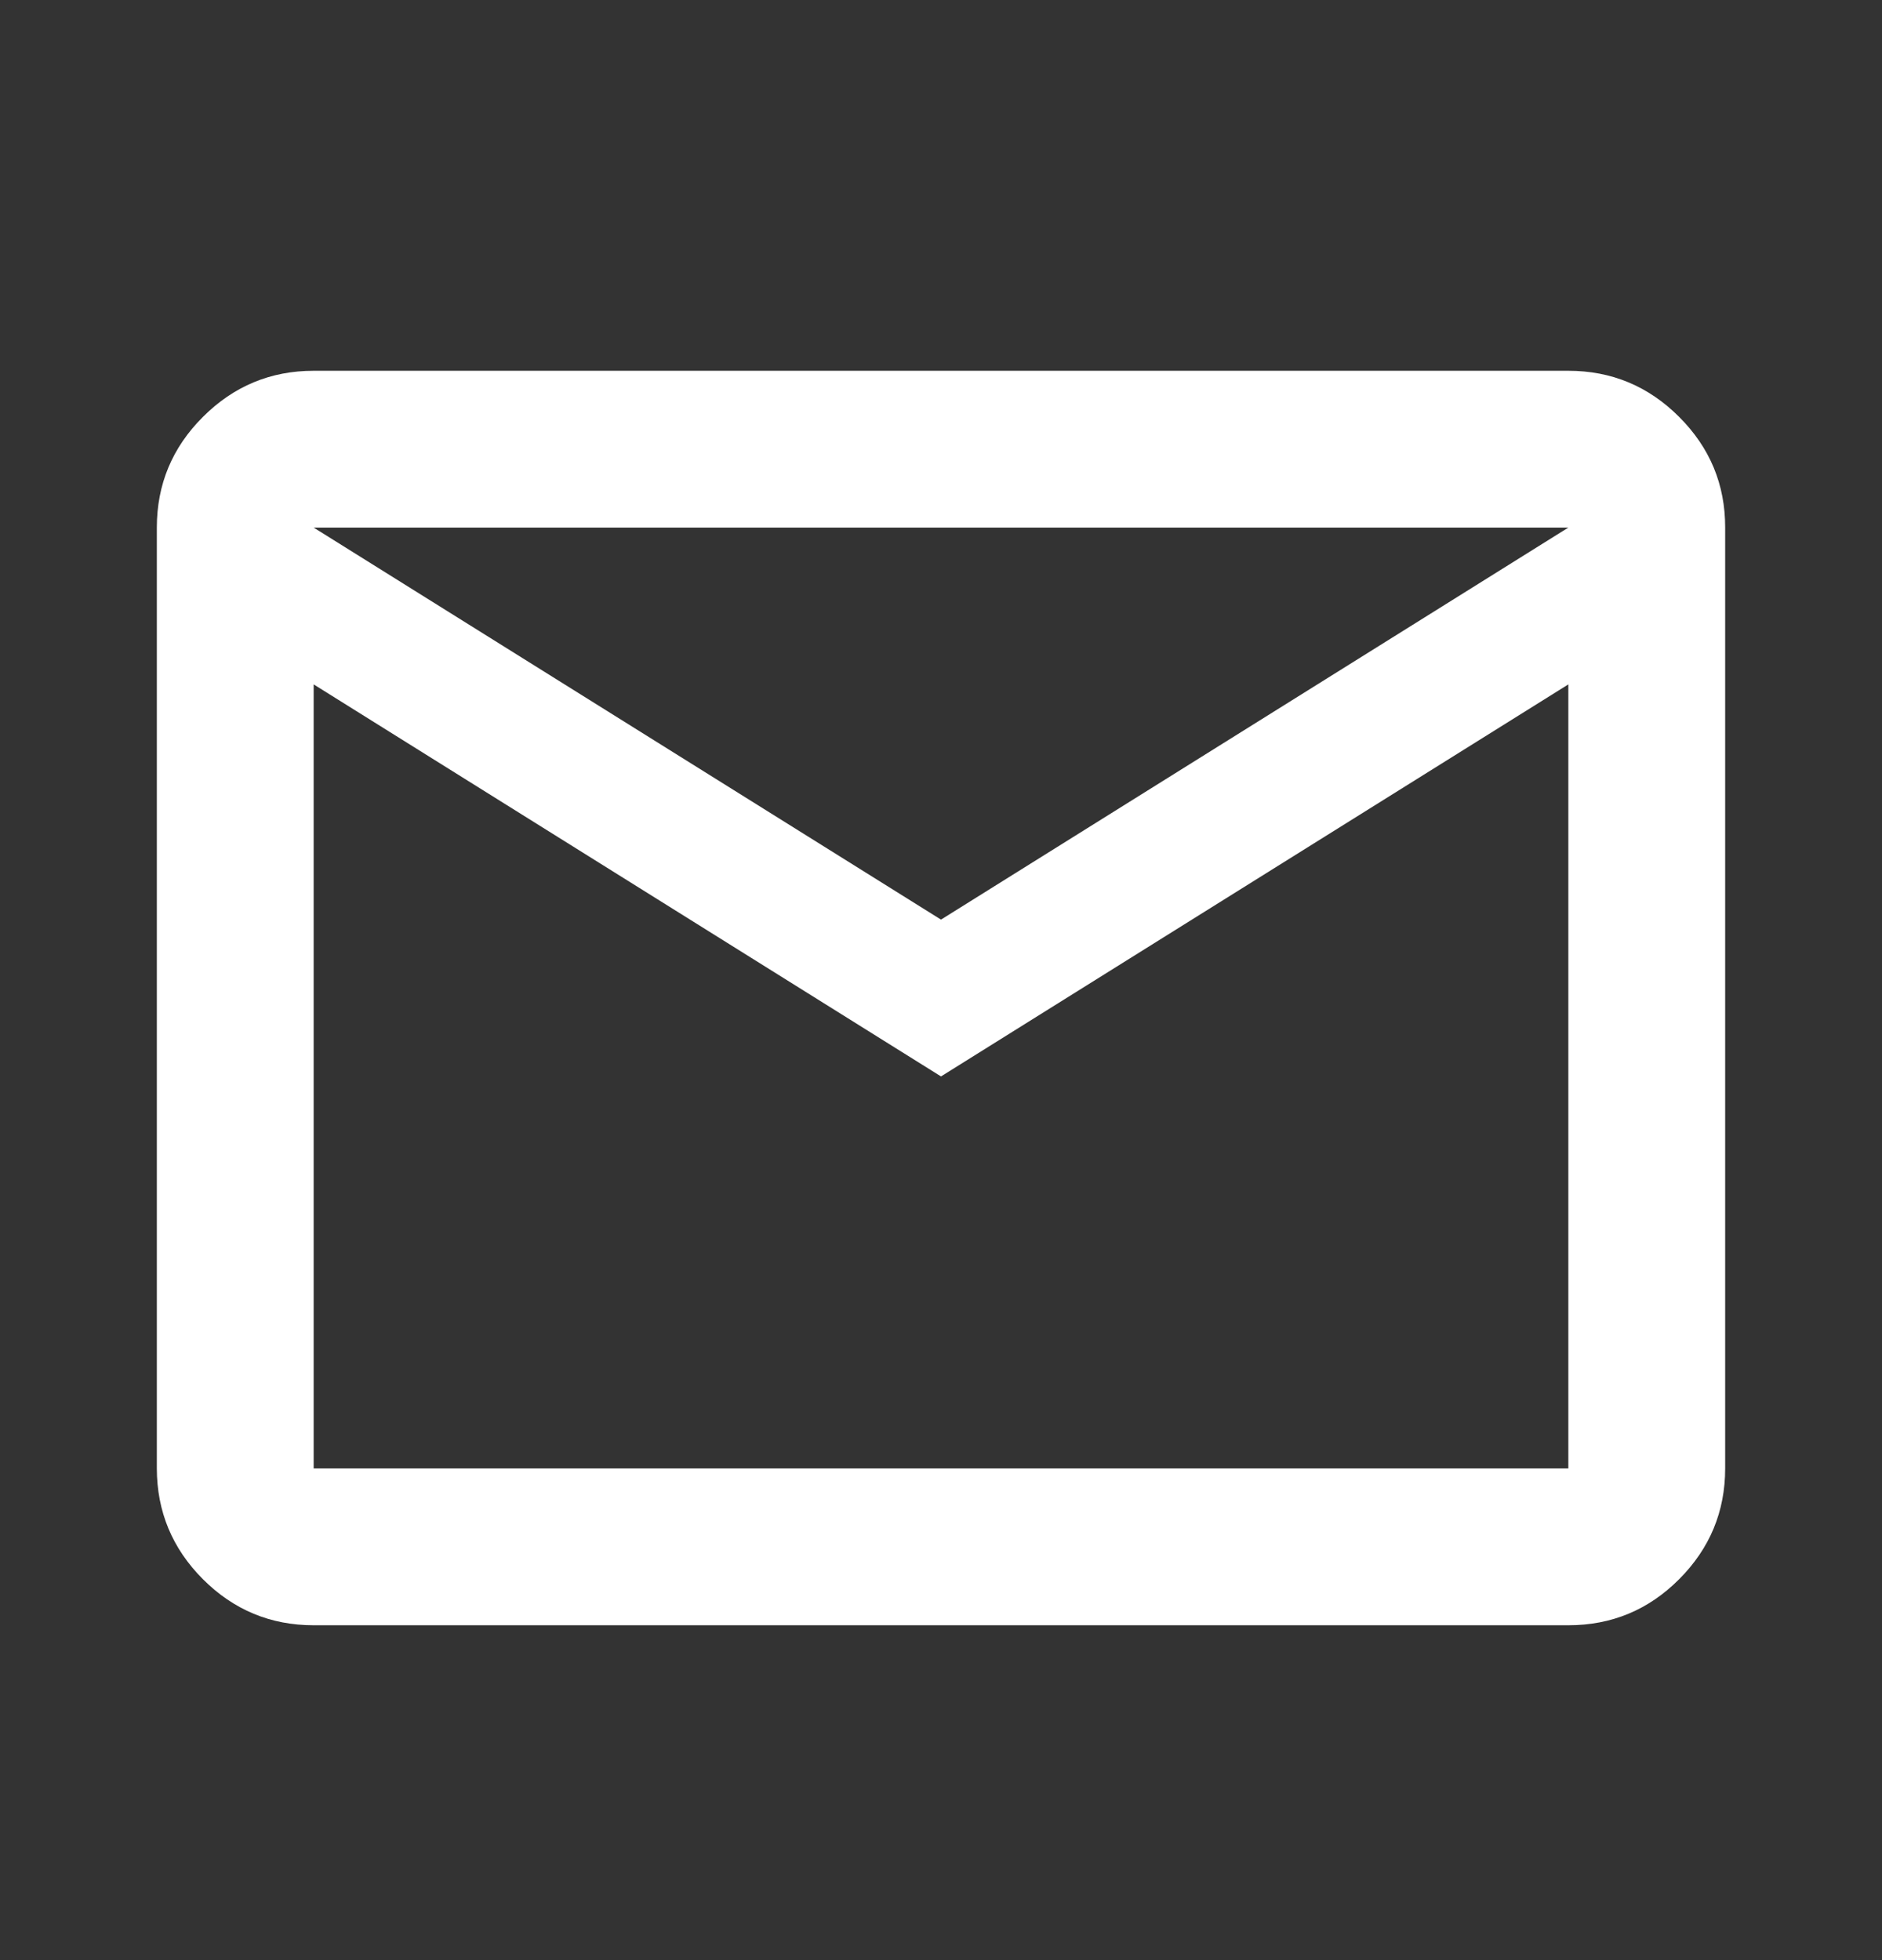 <svg width="24" height="25" viewBox="0 0 24 25" fill="none" xmlns="http://www.w3.org/2000/svg">
<rect x="0" y="0" width="24" height="25" fill="#333333" stroke="none"/>
<g id="material-symbols:mail-outline">
<path id="Vector" d="M4 20.729C3.45 20.729 2.979 20.533 2.588 20.142C2.197 19.75 2.001 19.279 2 18.729V6.729C2 6.179 2.196 5.708 2.588 5.317C2.98 4.925 3.451 4.729 4 4.729H20C20.55 4.729 21.021 4.925 21.413 5.317C21.805 5.709 22.001 6.179 22 6.729V18.729C22 19.279 21.804 19.75 21.413 20.142C21.022 20.534 20.551 20.729 20 20.729H4ZM12 13.729L4 8.729V18.729H20V8.729L12 13.729ZM12 11.729L20 6.729H4L12 11.729ZM4 8.729V6.729V18.729V8.729Z" fill="white"/>
</g>
</svg>
